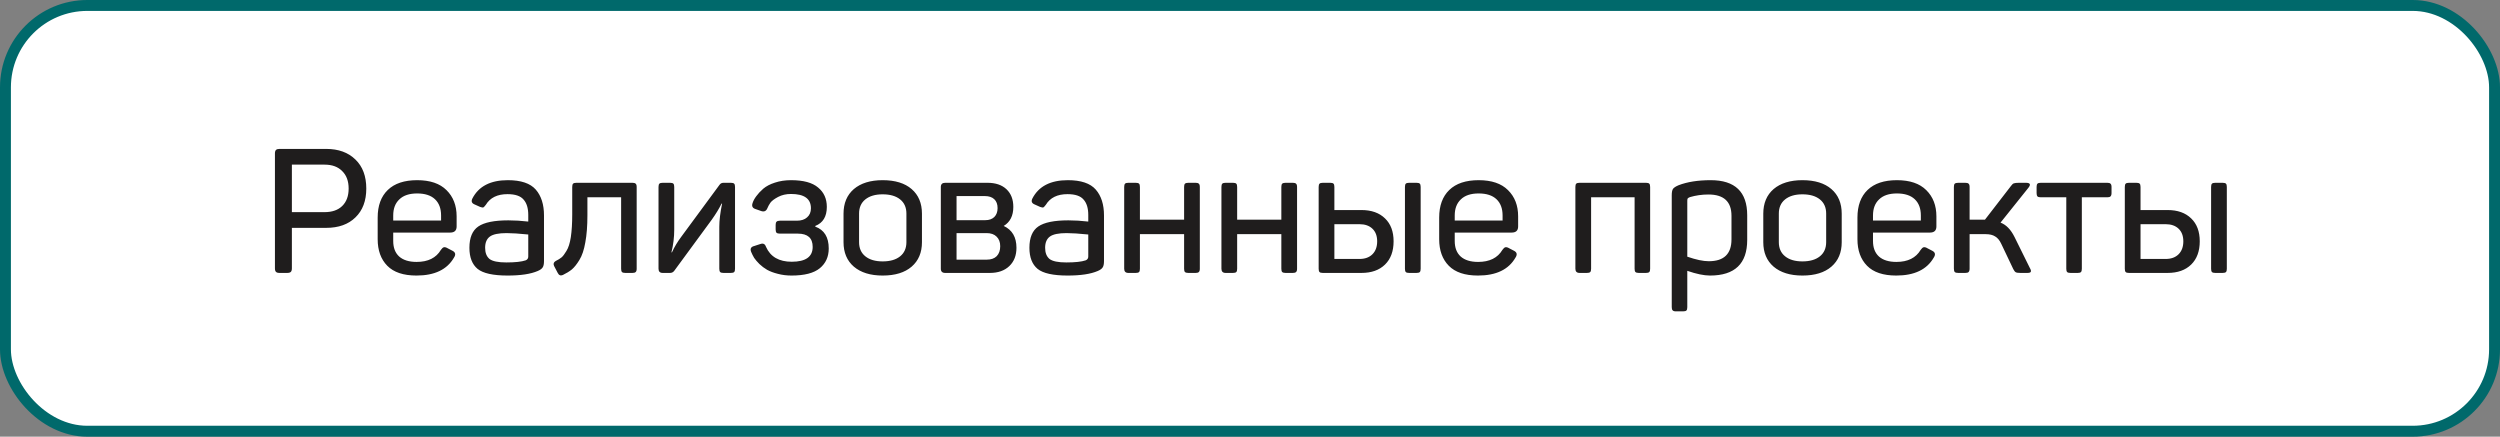 <?xml version="1.0" encoding="UTF-8"?> <svg xmlns="http://www.w3.org/2000/svg" width="229" height="40" viewBox="0 0 229 40" fill="none"><rect x="0" y="0" width="229" height="40" fill="#808080" stroke="none"/><rect x="0.5" y="0.5" width="228" height="39" rx="7.5" fill="white"></rect><rect x="0.5" y="0.5" width="228" height="39" rx="7.5" stroke="#00696B"></rect><path d="M29.872 13.64C31.003 13.64 31.899 13.965 32.56 14.616C33.221 15.256 33.552 16.141 33.552 17.272C33.552 18.392 33.221 19.272 32.56 19.912C31.909 20.552 31.013 20.872 29.872 20.872H26.736V24.584C26.736 24.733 26.704 24.84 26.64 24.904C26.576 24.968 26.464 25 26.304 25H25.6C25.451 25 25.344 24.968 25.28 24.904C25.216 24.84 25.184 24.733 25.184 24.584V14.056C25.184 13.907 25.216 13.8 25.28 13.736C25.344 13.672 25.451 13.64 25.6 13.64H29.872ZM29.728 19.432C30.421 19.432 30.96 19.245 31.344 18.872C31.739 18.488 31.936 17.955 31.936 17.272C31.936 16.589 31.739 16.056 31.344 15.672C30.96 15.277 30.421 15.08 29.728 15.08H26.736V19.432H29.728ZM34.595 19.928C34.595 18.84 34.904 17.997 35.523 17.4C36.141 16.803 37.037 16.504 38.211 16.504C39.395 16.504 40.291 16.808 40.899 17.416C41.517 18.024 41.827 18.824 41.827 19.816V20.744C41.827 21.117 41.629 21.304 41.235 21.304H36.019V22.072C36.019 22.691 36.2 23.165 36.563 23.496C36.936 23.827 37.469 23.992 38.163 23.992C39.208 23.992 39.949 23.624 40.387 22.888C40.483 22.749 40.573 22.669 40.659 22.648C40.755 22.627 40.872 22.659 41.011 22.744L41.443 22.968C41.72 23.107 41.768 23.315 41.587 23.592C40.957 24.691 39.811 25.24 38.147 25.24C36.952 25.24 36.061 24.941 35.475 24.344C34.888 23.747 34.595 22.936 34.595 21.912V19.928ZM40.403 19.736C40.403 19.096 40.216 18.6 39.843 18.248C39.469 17.896 38.925 17.72 38.211 17.72C37.496 17.72 36.952 17.901 36.579 18.264C36.205 18.616 36.019 19.107 36.019 19.736V20.2H40.403V19.736ZM43.27 18.184C43.846 17.064 44.928 16.504 46.517 16.504C47.723 16.504 48.576 16.792 49.078 17.368C49.579 17.944 49.83 18.733 49.83 19.736V23.912C49.83 24.189 49.787 24.387 49.702 24.504C49.627 24.621 49.477 24.728 49.254 24.824C48.614 25.101 47.696 25.24 46.502 25.24C45.168 25.24 44.251 25.037 43.749 24.632C43.248 24.216 42.998 23.571 42.998 22.696C42.998 21.768 43.27 21.117 43.813 20.744C44.358 20.371 45.275 20.184 46.566 20.184C47.142 20.184 47.749 20.221 48.389 20.296V19.688C48.389 19.069 48.245 18.6 47.958 18.28C47.68 17.949 47.19 17.784 46.486 17.784C45.557 17.784 44.896 18.109 44.502 18.76C44.406 18.888 44.331 18.968 44.278 19C44.224 19.021 44.123 19.005 43.974 18.952L43.477 18.728C43.211 18.621 43.142 18.44 43.27 18.184ZM48.389 21.48C47.536 21.395 46.875 21.352 46.406 21.352C45.669 21.352 45.157 21.459 44.87 21.672C44.581 21.885 44.438 22.227 44.438 22.696C44.438 23.155 44.571 23.496 44.837 23.72C45.115 23.933 45.627 24.04 46.373 24.04C47.184 24.04 47.776 23.976 48.15 23.848C48.309 23.784 48.389 23.667 48.389 23.496V21.48ZM57.935 16.744C58.074 16.744 58.17 16.771 58.224 16.824C58.288 16.877 58.319 16.979 58.319 17.128V24.616C58.319 24.765 58.288 24.867 58.224 24.92C58.17 24.973 58.074 25 57.935 25H57.279C57.13 25 57.029 24.973 56.975 24.92C56.922 24.867 56.895 24.765 56.895 24.616V18.072H53.807V19.72C53.807 20.691 53.743 21.517 53.615 22.2C53.498 22.883 53.317 23.421 53.072 23.816C52.837 24.2 52.608 24.488 52.383 24.68C52.16 24.861 51.882 25.032 51.551 25.192C51.349 25.277 51.194 25.213 51.087 25L50.752 24.36C50.666 24.168 50.714 24.019 50.895 23.912C51.13 23.795 51.312 23.683 51.44 23.576C51.568 23.469 51.717 23.272 51.888 22.984C52.069 22.696 52.202 22.275 52.288 21.72C52.373 21.155 52.416 20.456 52.416 19.624V17.128C52.416 16.979 52.442 16.877 52.495 16.824C52.549 16.771 52.65 16.744 52.8 16.744H57.935ZM61.376 16.744C61.526 16.744 61.627 16.771 61.68 16.824C61.733 16.877 61.76 16.979 61.76 17.128V21.032C61.76 21.736 61.675 22.429 61.504 23.112H61.552C61.776 22.621 62.064 22.141 62.416 21.672L65.904 16.936C65.99 16.808 66.112 16.744 66.272 16.744H66.944C67.094 16.744 67.195 16.771 67.248 16.824C67.302 16.877 67.328 16.979 67.328 17.128V24.616C67.328 24.765 67.302 24.867 67.248 24.92C67.195 24.973 67.094 25 66.944 25H66.272C66.123 25 66.022 24.973 65.968 24.92C65.915 24.867 65.888 24.765 65.888 24.616V20.776C65.888 20.189 65.974 19.48 66.144 18.648H66.096C65.872 19.107 65.573 19.597 65.2 20.12L61.76 24.808C61.664 24.936 61.536 25 61.376 25H60.704C60.448 25 60.32 24.872 60.32 24.616V17.128C60.32 16.979 60.347 16.877 60.4 16.824C60.453 16.771 60.555 16.744 60.704 16.744H61.376ZM68.936 18.6C69.001 18.397 69.112 18.189 69.272 17.976C69.433 17.752 69.646 17.523 69.912 17.288C70.19 17.053 70.547 16.867 70.984 16.728C71.433 16.579 71.923 16.504 72.457 16.504C73.587 16.504 74.414 16.728 74.936 17.176C75.47 17.613 75.737 18.205 75.737 18.952C75.737 19.837 75.385 20.419 74.68 20.696V20.76C75.502 21.059 75.912 21.725 75.912 22.76C75.912 23.517 75.641 24.12 75.097 24.568C74.552 25.016 73.689 25.24 72.504 25.24C72.056 25.24 71.635 25.187 71.24 25.08C70.856 24.984 70.531 24.861 70.264 24.712C70.008 24.563 69.774 24.387 69.561 24.184C69.358 23.981 69.198 23.795 69.081 23.624C68.974 23.443 68.883 23.261 68.808 23.08C68.691 22.792 68.782 22.611 69.081 22.536L69.624 22.36C69.774 22.307 69.886 22.301 69.96 22.344C70.046 22.376 70.115 22.467 70.168 22.616C70.574 23.523 71.358 23.976 72.52 23.976C73.8 23.976 74.441 23.523 74.441 22.616C74.441 21.805 73.987 21.4 73.081 21.4H71.433C71.294 21.4 71.192 21.373 71.129 21.32C71.075 21.256 71.049 21.155 71.049 21.016V20.6C71.049 20.461 71.075 20.365 71.129 20.312C71.192 20.248 71.294 20.216 71.433 20.216H72.984C73.39 20.216 73.704 20.115 73.928 19.912C74.163 19.709 74.281 19.432 74.281 19.08C74.281 18.205 73.672 17.768 72.457 17.768C72.008 17.768 71.614 17.859 71.272 18.04C70.931 18.221 70.697 18.397 70.569 18.568C70.451 18.739 70.361 18.904 70.296 19.064C70.19 19.331 70.003 19.421 69.737 19.336L69.192 19.144C68.926 19.059 68.841 18.877 68.936 18.6ZM77.267 19.576C77.267 18.616 77.582 17.864 78.211 17.32C78.851 16.776 79.731 16.504 80.851 16.504C81.993 16.504 82.878 16.776 83.507 17.32C84.137 17.864 84.451 18.616 84.451 19.576V22.184C84.451 23.133 84.137 23.88 83.507 24.424C82.878 24.968 81.993 25.24 80.851 25.24C79.731 25.24 78.851 24.968 78.211 24.424C77.582 23.88 77.267 23.133 77.267 22.184V19.576ZM83.027 19.56C83.027 19.005 82.835 18.573 82.451 18.264C82.067 17.955 81.534 17.8 80.851 17.8C80.179 17.8 79.651 17.955 79.267 18.264C78.883 18.573 78.691 19.005 78.691 19.56V22.184C78.691 22.739 78.883 23.171 79.267 23.48C79.651 23.789 80.179 23.944 80.851 23.944C81.534 23.944 82.067 23.789 82.451 23.48C82.835 23.171 83.027 22.739 83.027 22.184V19.56ZM92.82 18.952C92.82 19.763 92.526 20.344 91.939 20.696C92.718 21.059 93.108 21.725 93.108 22.696C93.108 23.4 92.889 23.96 92.451 24.376C92.014 24.792 91.422 25 90.675 25H86.579C86.313 25 86.18 24.872 86.18 24.616V17.128C86.18 16.872 86.313 16.744 86.579 16.744H90.451C91.198 16.744 91.779 16.941 92.195 17.336C92.612 17.731 92.82 18.269 92.82 18.952ZM90.26 20.168C90.601 20.168 90.873 20.072 91.076 19.88C91.278 19.677 91.379 19.405 91.379 19.064C91.379 18.712 91.278 18.44 91.076 18.248C90.873 18.056 90.585 17.96 90.212 17.96H87.62V20.168H90.26ZM90.388 23.784C90.782 23.784 91.086 23.677 91.299 23.464C91.513 23.24 91.62 22.936 91.62 22.552C91.62 22.179 91.507 21.885 91.284 21.672C91.07 21.459 90.766 21.352 90.371 21.352H87.62V23.784H90.388ZM94.566 18.184C95.142 17.064 96.225 16.504 97.814 16.504C99.02 16.504 99.873 16.792 100.374 17.368C100.876 17.944 101.126 18.733 101.126 19.736V23.912C101.126 24.189 101.084 24.387 100.998 24.504C100.924 24.621 100.774 24.728 100.55 24.824C99.91 25.101 98.993 25.24 97.798 25.24C96.465 25.24 95.548 25.037 95.046 24.632C94.545 24.216 94.294 23.571 94.294 22.696C94.294 21.768 94.566 21.117 95.11 20.744C95.654 20.371 96.572 20.184 97.862 20.184C98.438 20.184 99.046 20.221 99.686 20.296V19.688C99.686 19.069 99.542 18.6 99.254 18.28C98.977 17.949 98.486 17.784 97.782 17.784C96.854 17.784 96.193 18.109 95.798 18.76C95.702 18.888 95.628 18.968 95.574 19C95.521 19.021 95.42 19.005 95.27 18.952L94.774 18.728C94.508 18.621 94.438 18.44 94.566 18.184ZM99.686 21.48C98.833 21.395 98.172 21.352 97.702 21.352C96.966 21.352 96.454 21.459 96.166 21.672C95.878 21.885 95.734 22.227 95.734 22.696C95.734 23.155 95.868 23.496 96.134 23.72C96.412 23.933 96.924 24.04 97.67 24.04C98.481 24.04 99.073 23.976 99.446 23.848C99.606 23.784 99.686 23.667 99.686 23.496V21.48ZM109.52 16.744C109.659 16.744 109.755 16.771 109.808 16.824C109.872 16.877 109.904 16.979 109.904 17.128V24.616C109.904 24.765 109.872 24.867 109.808 24.92C109.755 24.973 109.659 25 109.52 25H108.848C108.71 25 108.608 24.973 108.544 24.92C108.491 24.867 108.464 24.765 108.464 24.616V21.448H104.416V24.616C104.416 24.765 104.39 24.867 104.336 24.92C104.283 24.973 104.182 25 104.032 25H103.36C103.104 25 102.976 24.872 102.976 24.616V17.128C102.976 16.979 103.003 16.877 103.056 16.824C103.11 16.771 103.211 16.744 103.36 16.744H104.032C104.182 16.744 104.283 16.771 104.336 16.824C104.39 16.877 104.416 16.979 104.416 17.128V20.12H108.464V17.128C108.464 16.979 108.491 16.877 108.544 16.824C108.608 16.771 108.71 16.744 108.848 16.744H109.52ZM118.427 16.744C118.565 16.744 118.661 16.771 118.715 16.824C118.779 16.877 118.811 16.979 118.811 17.128V24.616C118.811 24.765 118.779 24.867 118.715 24.92C118.661 24.973 118.565 25 118.427 25H117.755C117.616 25 117.515 24.973 117.451 24.92C117.397 24.867 117.371 24.765 117.371 24.616V21.448H113.323V24.616C113.323 24.765 113.296 24.867 113.243 24.92C113.189 24.973 113.088 25 112.939 25H112.267C112.011 25 111.883 24.872 111.883 24.616V17.128C111.883 16.979 111.909 16.877 111.963 16.824C112.016 16.771 112.117 16.744 112.267 16.744H112.939C113.088 16.744 113.189 16.771 113.243 16.824C113.296 16.877 113.323 16.979 113.323 17.128V20.12H117.371V17.128C117.371 16.979 117.397 16.877 117.451 16.824C117.515 16.771 117.616 16.744 117.755 16.744H118.427ZM124.709 19.24C125.626 19.24 126.346 19.496 126.869 20.008C127.392 20.509 127.653 21.208 127.653 22.104C127.653 23.011 127.392 23.72 126.869 24.232C126.346 24.744 125.626 25 124.709 25H121.173C121.024 25 120.922 24.973 120.869 24.92C120.816 24.867 120.789 24.765 120.789 24.616V17.128C120.789 16.979 120.816 16.877 120.869 16.824C120.922 16.771 121.024 16.744 121.173 16.744H121.845C121.994 16.744 122.096 16.771 122.149 16.824C122.202 16.877 122.229 16.979 122.229 17.128V19.24H124.709ZM129.749 16.744C129.898 16.744 130 16.771 130.053 16.824C130.106 16.877 130.133 16.979 130.133 17.128V24.616C130.133 24.765 130.106 24.867 130.053 24.92C130 24.973 129.898 25 129.749 25H129.077C128.928 25 128.826 24.973 128.773 24.92C128.72 24.867 128.693 24.765 128.693 24.616V17.128C128.693 16.979 128.72 16.877 128.773 16.824C128.826 16.771 128.928 16.744 129.077 16.744H129.749ZM124.533 23.72C125.034 23.72 125.429 23.576 125.717 23.288C126.005 23 126.149 22.605 126.149 22.104C126.149 21.613 126.005 21.229 125.717 20.952C125.429 20.675 125.034 20.536 124.533 20.536H122.229V23.72H124.533ZM131.829 19.928C131.829 18.84 132.138 17.997 132.757 17.4C133.376 16.803 134.272 16.504 135.445 16.504C136.629 16.504 137.525 16.808 138.133 17.416C138.752 18.024 139.061 18.824 139.061 19.816V20.744C139.061 21.117 138.864 21.304 138.469 21.304H133.253V22.072C133.253 22.691 133.434 23.165 133.797 23.496C134.17 23.827 134.704 23.992 135.397 23.992C136.442 23.992 137.184 23.624 137.621 22.888C137.717 22.749 137.808 22.669 137.893 22.648C137.989 22.627 138.106 22.659 138.245 22.744L138.677 22.968C138.954 23.107 139.002 23.315 138.821 23.592C138.192 24.691 137.045 25.24 135.381 25.24C134.186 25.24 133.296 24.941 132.709 24.344C132.122 23.747 131.829 22.936 131.829 21.912V19.928ZM137.637 19.736C137.637 19.096 137.45 18.6 137.077 18.248C136.704 17.896 136.16 17.72 135.445 17.72C134.73 17.72 134.186 17.901 133.813 18.264C133.44 18.616 133.253 19.107 133.253 19.736V20.2H137.637V19.736ZM150.769 16.744C150.918 16.744 151.019 16.771 151.073 16.824C151.126 16.877 151.153 16.979 151.153 17.128V24.616C151.153 24.765 151.126 24.867 151.073 24.92C151.019 24.973 150.918 25 150.769 25H150.113C149.974 25 149.873 24.973 149.809 24.92C149.755 24.867 149.729 24.765 149.729 24.616V18.072H145.745V24.616C145.745 24.765 145.718 24.867 145.664 24.92C145.611 24.973 145.51 25 145.361 25H144.689C144.433 25 144.305 24.872 144.305 24.616V17.128C144.305 16.979 144.331 16.877 144.385 16.824C144.438 16.771 144.539 16.744 144.689 16.744H150.769ZM153.756 16.968C154.556 16.659 155.538 16.504 156.7 16.504C158.93 16.504 160.044 17.576 160.044 19.72V21.976C160.044 24.152 158.908 25.24 156.636 25.24C156.082 25.24 155.388 25.096 154.556 24.808V28.136C154.556 28.285 154.53 28.387 154.476 28.44C154.423 28.493 154.322 28.52 154.172 28.52H153.5C153.362 28.52 153.266 28.488 153.212 28.424C153.159 28.371 153.132 28.275 153.132 28.136V17.88C153.132 17.613 153.17 17.421 153.244 17.304C153.33 17.187 153.5 17.075 153.756 16.968ZM158.604 19.768C158.604 18.467 157.9 17.816 156.492 17.816C155.906 17.816 155.34 17.896 154.796 18.056C154.69 18.099 154.62 18.141 154.588 18.184C154.567 18.227 154.556 18.296 154.556 18.392V23.512C155.356 23.789 156.012 23.928 156.524 23.928C157.911 23.928 158.604 23.261 158.604 21.928V19.768ZM161.517 19.576C161.517 18.616 161.832 17.864 162.461 17.32C163.101 16.776 163.981 16.504 165.101 16.504C166.243 16.504 167.128 16.776 167.757 17.32C168.387 17.864 168.701 18.616 168.701 19.576V22.184C168.701 23.133 168.387 23.88 167.757 24.424C167.128 24.968 166.243 25.24 165.101 25.24C163.981 25.24 163.101 24.968 162.461 24.424C161.832 23.88 161.517 23.133 161.517 22.184V19.576ZM167.277 19.56C167.277 19.005 167.085 18.573 166.701 18.264C166.317 17.955 165.784 17.8 165.101 17.8C164.429 17.8 163.901 17.955 163.517 18.264C163.133 18.573 162.941 19.005 162.941 19.56V22.184C162.941 22.739 163.133 23.171 163.517 23.48C163.901 23.789 164.429 23.944 165.101 23.944C165.784 23.944 166.317 23.789 166.701 23.48C167.085 23.171 167.277 22.739 167.277 22.184V19.56ZM170.142 19.928C170.142 18.84 170.451 17.997 171.07 17.4C171.688 16.803 172.584 16.504 173.758 16.504C174.942 16.504 175.838 16.808 176.446 17.416C177.064 18.024 177.374 18.824 177.374 19.816V20.744C177.374 21.117 177.176 21.304 176.782 21.304H171.566V22.072C171.566 22.691 171.747 23.165 172.11 23.496C172.483 23.827 173.016 23.992 173.71 23.992C174.755 23.992 175.496 23.624 175.934 22.888C176.03 22.749 176.12 22.669 176.206 22.648C176.302 22.627 176.419 22.659 176.558 22.744L176.99 22.968C177.267 23.107 177.315 23.315 177.134 23.592C176.504 24.691 175.358 25.24 173.694 25.24C172.499 25.24 171.608 24.941 171.022 24.344C170.435 23.747 170.142 22.936 170.142 21.912V19.928ZM175.95 19.736C175.95 19.096 175.763 18.6 175.39 18.248C175.016 17.896 174.472 17.72 173.758 17.72C173.043 17.72 172.499 17.901 172.126 18.264C171.752 18.616 171.566 19.107 171.566 19.736V20.2H175.95V19.736ZM185.936 24.552C186.032 24.712 186.059 24.829 186.016 24.904C185.984 24.968 185.878 25 185.696 25H185.072C184.859 25 184.715 24.979 184.64 24.936C184.566 24.893 184.491 24.797 184.416 24.648L183.312 22.328C183.163 22.008 182.976 21.784 182.752 21.656C182.539 21.517 182.246 21.448 181.872 21.448H180.416V24.6C180.416 24.749 180.384 24.856 180.32 24.92C180.267 24.973 180.166 25 180.016 25H179.376C179.227 25 179.12 24.973 179.056 24.92C179.003 24.856 178.976 24.749 178.976 24.6V17.128C178.976 16.979 179.003 16.877 179.056 16.824C179.12 16.771 179.227 16.744 179.376 16.744H180.016C180.166 16.744 180.267 16.771 180.32 16.824C180.384 16.877 180.416 16.979 180.416 17.128V20.12H181.68H181.824L184.208 17.032C184.304 16.893 184.395 16.813 184.48 16.792C184.566 16.76 184.726 16.744 184.96 16.744H185.568C185.963 16.744 186.043 16.893 185.808 17.192L183.248 20.392C183.76 20.584 184.187 21.021 184.528 21.704L185.936 24.552ZM193.032 16.744C193.171 16.744 193.267 16.771 193.32 16.824C193.384 16.877 193.416 16.979 193.416 17.128V17.688C193.416 17.827 193.384 17.928 193.32 17.992C193.267 18.045 193.171 18.072 193.032 18.072H190.696V24.616C190.696 24.765 190.669 24.867 190.616 24.92C190.563 24.973 190.467 25 190.328 25H189.656C189.507 25 189.405 24.973 189.352 24.92C189.299 24.867 189.272 24.765 189.272 24.616V18.072H186.936C186.787 18.072 186.685 18.045 186.632 17.992C186.579 17.928 186.552 17.827 186.552 17.688V17.128C186.552 16.979 186.579 16.877 186.632 16.824C186.685 16.771 186.787 16.744 186.936 16.744H193.032ZM198.553 19.24C199.47 19.24 200.19 19.496 200.713 20.008C201.235 20.509 201.497 21.208 201.497 22.104C201.497 23.011 201.235 23.72 200.713 24.232C200.19 24.744 199.47 25 198.553 25H195.017C194.867 25 194.766 24.973 194.713 24.92C194.659 24.867 194.633 24.765 194.633 24.616V17.128C194.633 16.979 194.659 16.877 194.713 16.824C194.766 16.771 194.867 16.744 195.017 16.744H195.689C195.838 16.744 195.939 16.771 195.993 16.824C196.046 16.877 196.073 16.979 196.073 17.128V19.24H198.553ZM203.593 16.744C203.742 16.744 203.843 16.771 203.897 16.824C203.95 16.877 203.977 16.979 203.977 17.128V24.616C203.977 24.765 203.95 24.867 203.897 24.92C203.843 24.973 203.742 25 203.593 25H202.921C202.771 25 202.67 24.973 202.617 24.92C202.563 24.867 202.537 24.765 202.537 24.616V17.128C202.537 16.979 202.563 16.877 202.617 16.824C202.67 16.771 202.771 16.744 202.921 16.744H203.593ZM198.377 23.72C198.878 23.72 199.273 23.576 199.561 23.288C199.849 23 199.993 22.605 199.993 22.104C199.993 21.613 199.849 21.229 199.561 20.952C199.273 20.675 198.878 20.536 198.377 20.536H196.073V23.72H198.377Z" fill="#1F1D1D"></path></svg> 